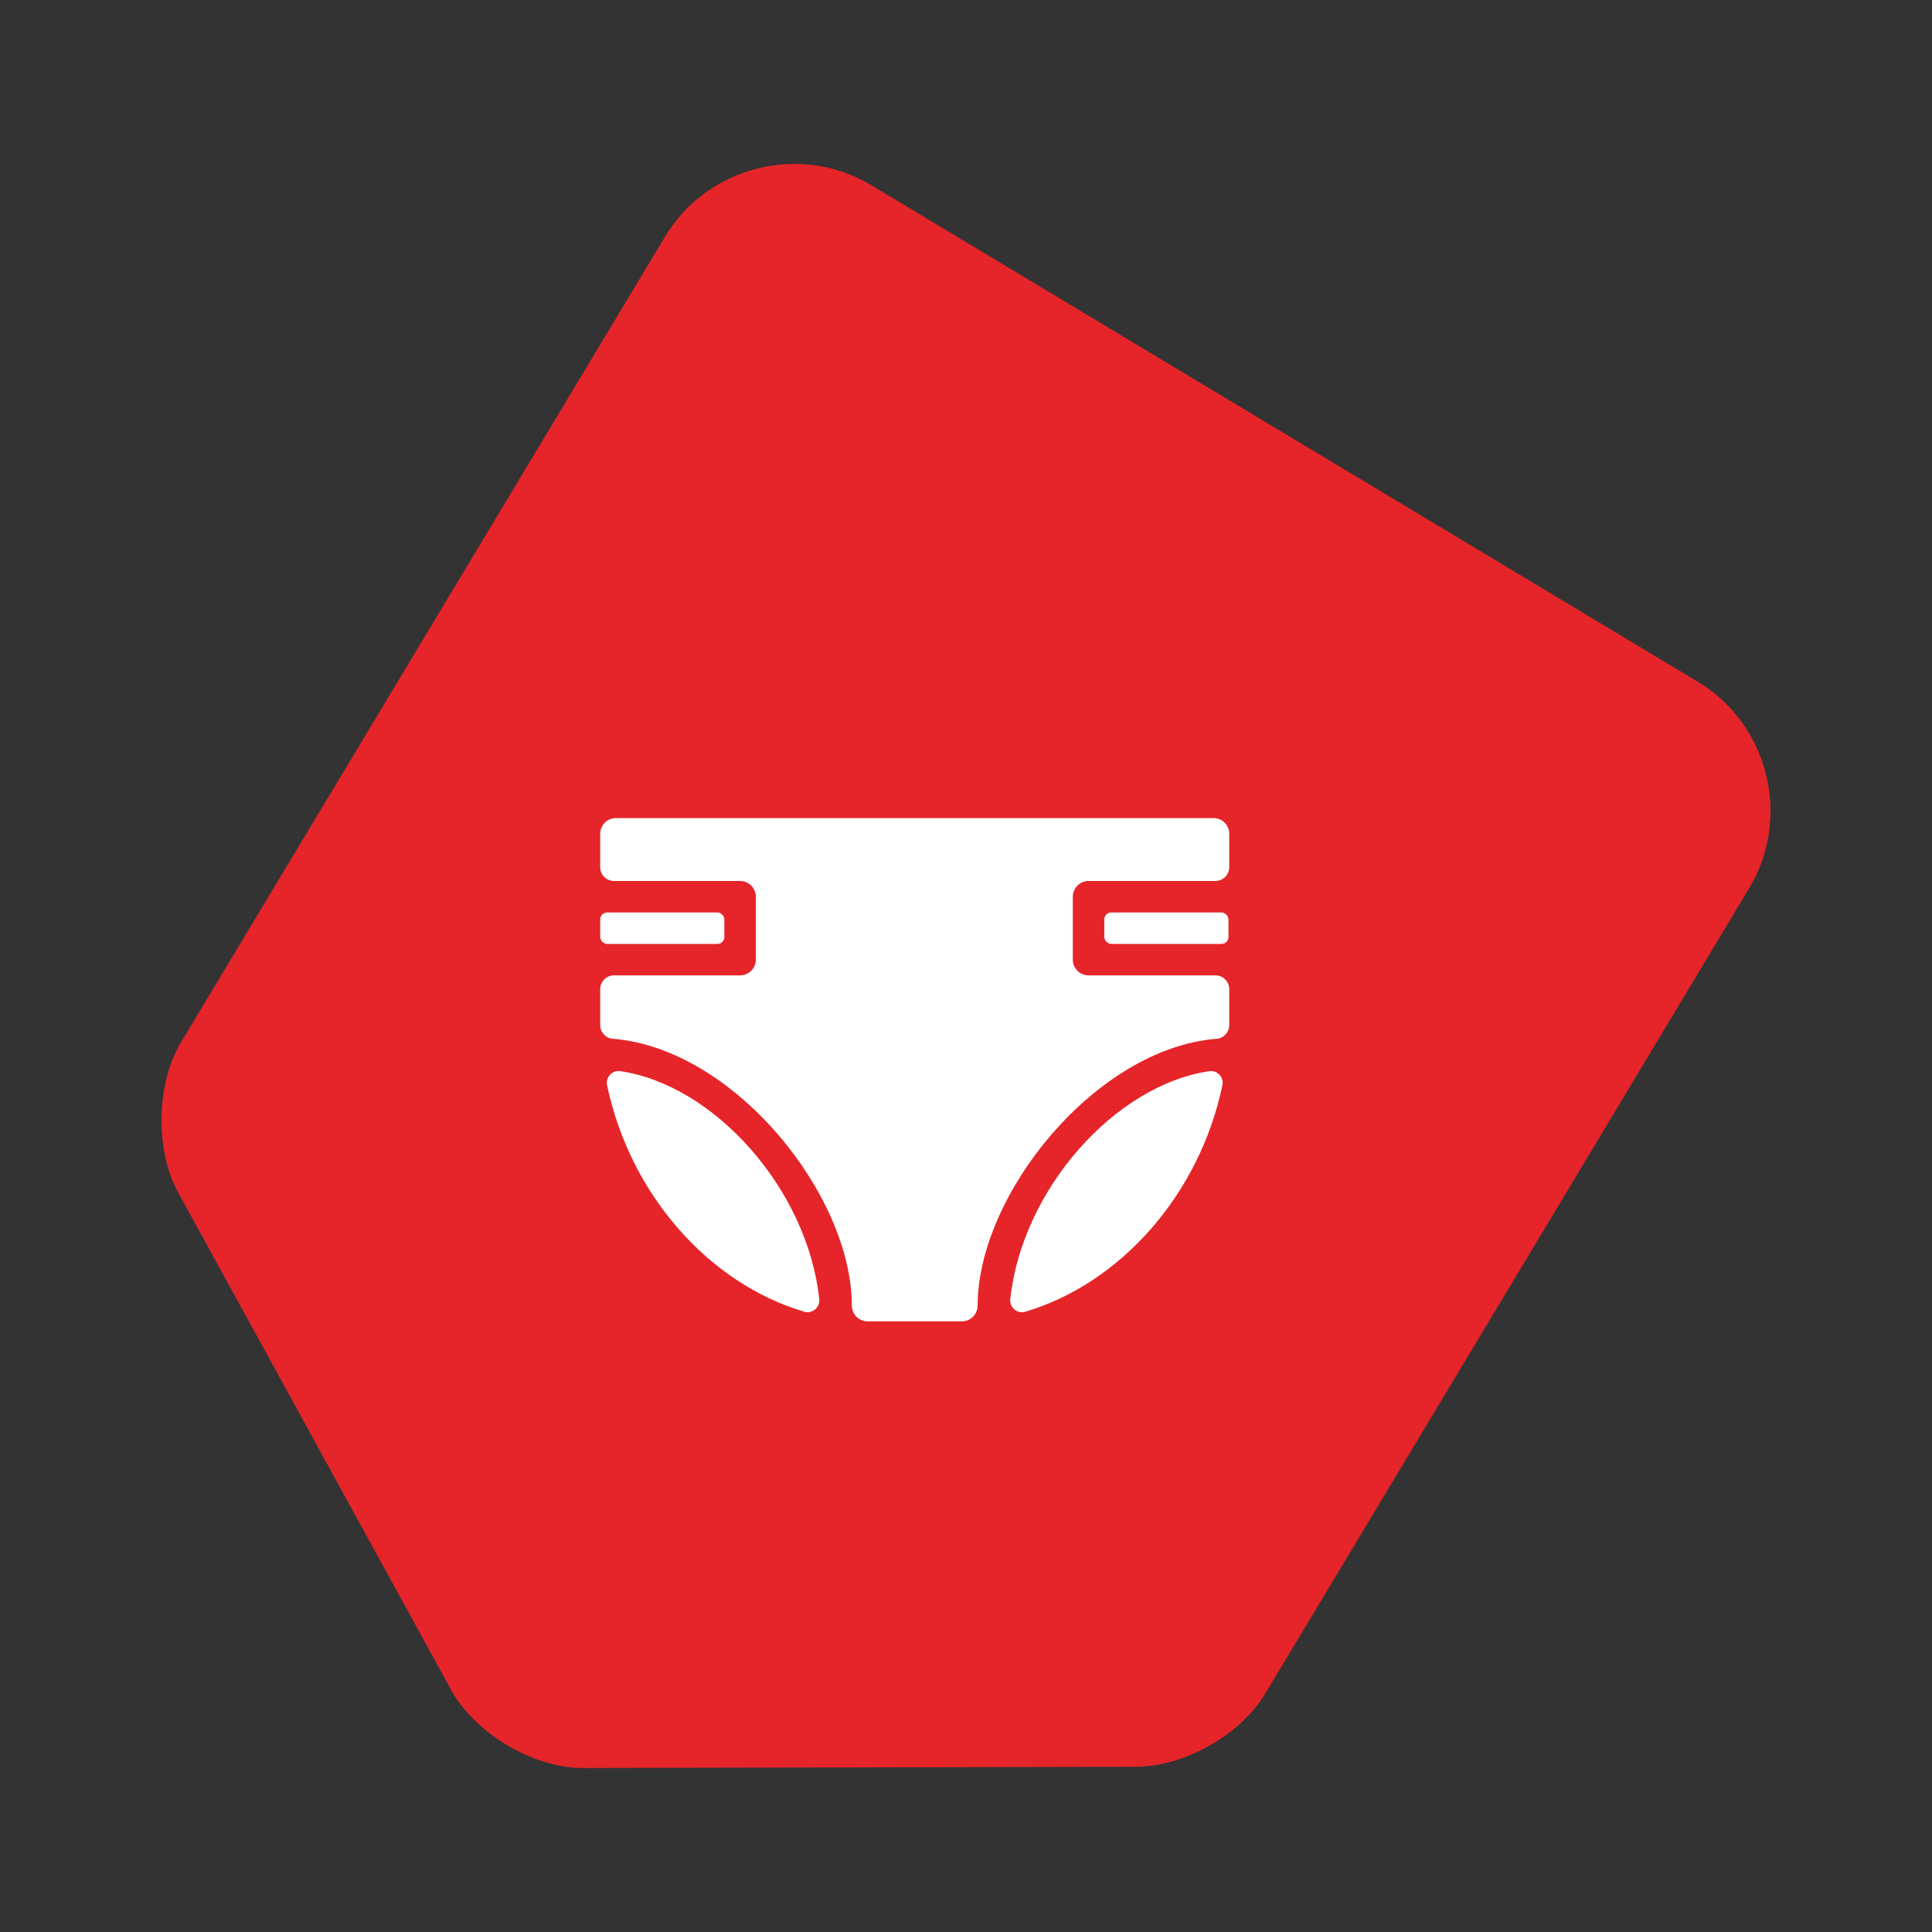 <?xml version="1.0" encoding="UTF-8"?><svg id="fraldario" xmlns="http://www.w3.org/2000/svg" width="500" height="500" viewBox="0 0 500 500"><rect x="0" y="0" width="500" height="500" fill="#333333" stroke="none"/><path d="m116.46,436.82l-70.61-128.67c-5.68-10.77-5.43-27.72.96-38.36L172.13,61.21c10.97-18.25,35.09-24.27,53.34-13.3l213.95,128.54c18.25,10.97,24.27,35.09,13.3,53.36l-125.33,208.58c-6.47,10.77-21.32,19.04-33.88,18.85l-143,.33c-12.85-.18-27.96-9.18-34.06-20.75" fill="#e52529" fill-rule="evenodd" stroke-width="0"/><rect x="155.33" y="236.15" width="32.14" height="8.14" rx="1.8" ry="1.8" fill="#fff" stroke-width="0"/><rect x="285.79" y="236.15" width="32.14" height="8.14" rx="1.8" ry="1.8" fill="#fff" stroke-width="0"/><path d="m157.11,280.83c5.85,28.04,26.13,51.27,51.02,58.64,2.09.62,4.12-1.1,3.89-3.27-3.04-28.51-27.24-55.47-51.53-58.99-2.06-.3-3.8,1.58-3.37,3.61Z" fill="#fff" stroke-width="0"/><path d="m265.34,339.47c24.88-7.37,45.17-30.6,51.02-58.64.42-2.04-1.32-3.91-3.37-3.61-24.29,3.52-48.48,30.48-51.53,58.99-.23,2.17,1.8,3.88,3.89,3.27Z" fill="#fff" stroke-width="0"/><path d="m314.07,211.72h-154.67c-2.25,0-4.07,1.82-4.07,4.07v8.62c0,1.98,1.61,3.59,3.59,3.59h32.62c2.25,0,4.07,1.82,4.07,4.07v16.28c0,2.25-1.82,4.07-4.07,4.07h-32.62c-1.98,0-3.59,1.61-3.59,3.59v9.25c0,1.85,1.4,3.43,3.24,3.57,31.43,2.49,61.85,40.41,61.88,69.01,0,2.27,1.8,4.12,4.07,4.12h24.42c2.27,0,4.07-1.86,4.07-4.12.04-28.6,30.46-66.53,61.88-69.01,1.84-.15,3.24-1.72,3.24-3.57v-9.25c0-1.98-1.61-3.59-3.59-3.59h-32.83c-2.25,0-4.07-1.82-4.07-4.07v-16.28c0-2.25,1.82-4.07,4.07-4.07h32.83c1.98,0,3.59-1.61,3.59-3.59v-8.62c0-2.25-1.82-4.07-4.07-4.07Z" fill="#fff" stroke-width="0"/></svg>